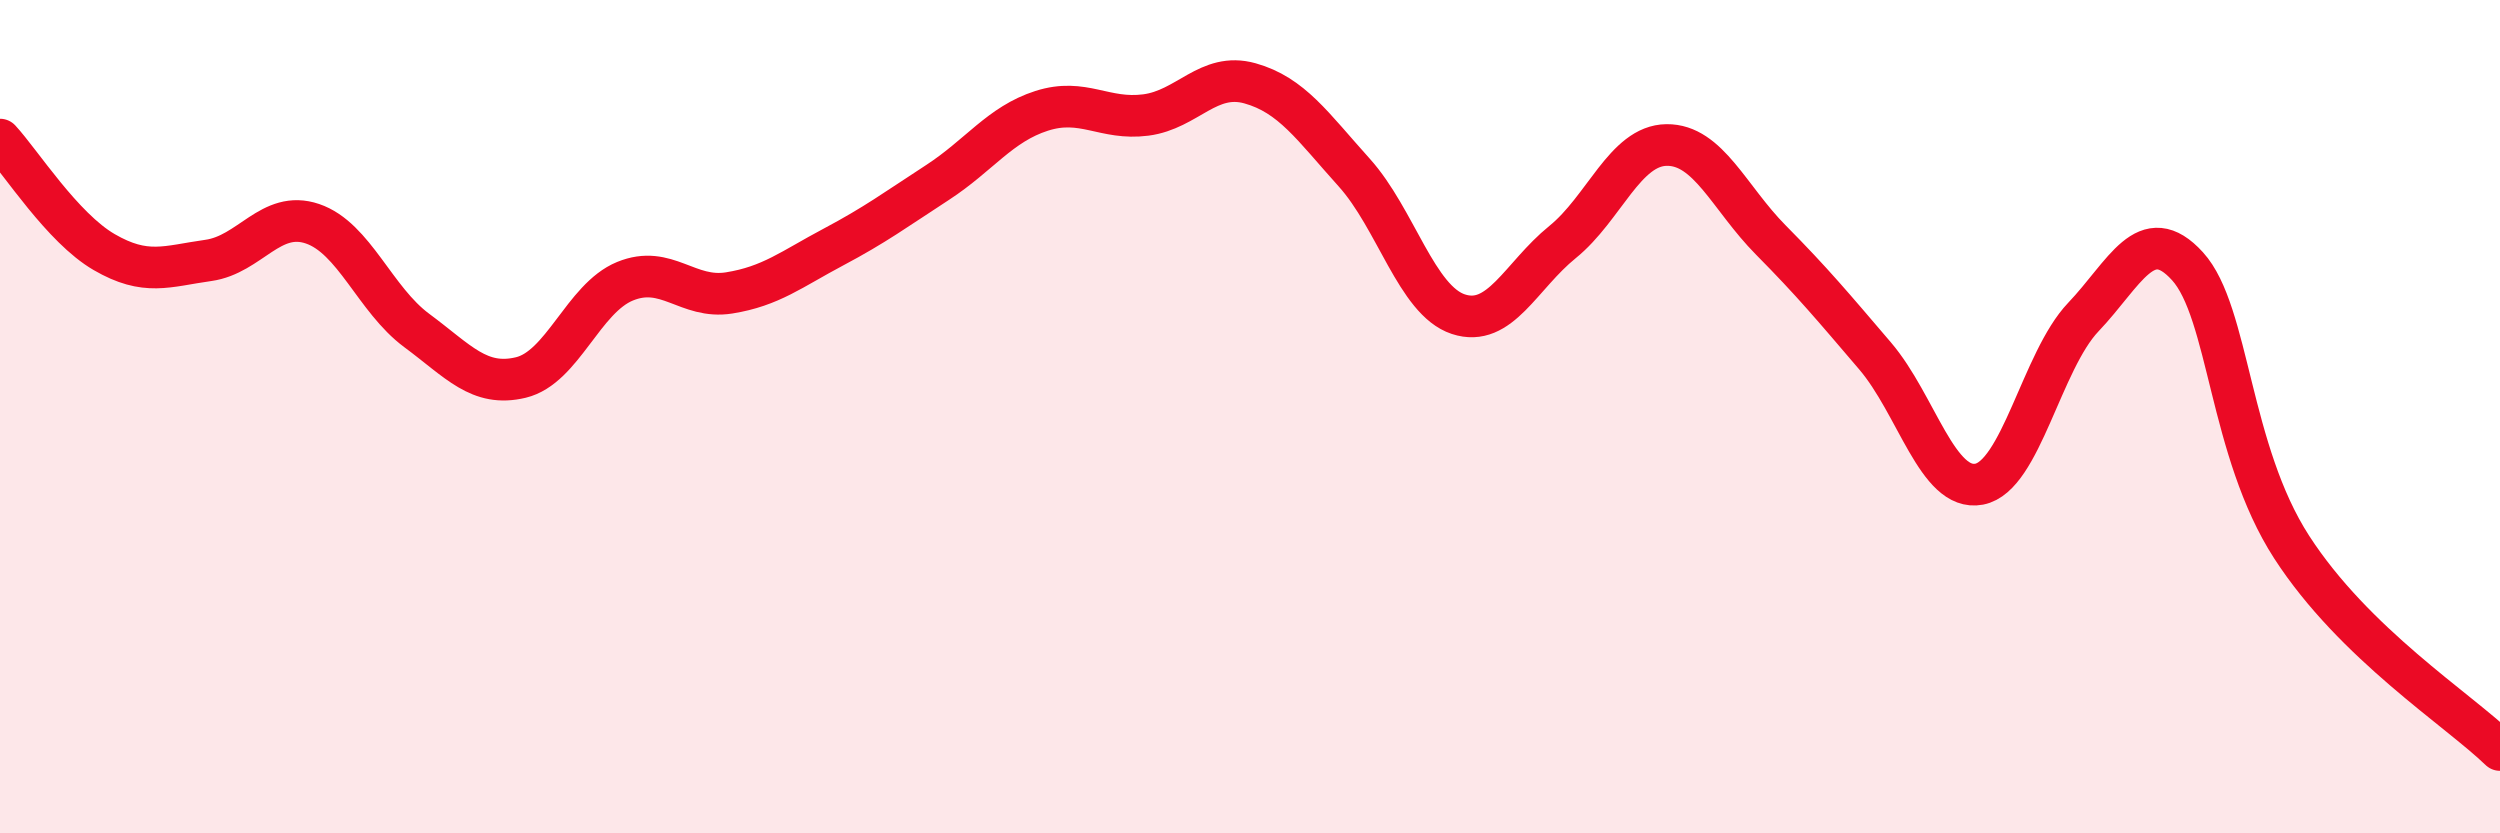 
    <svg width="60" height="20" viewBox="0 0 60 20" xmlns="http://www.w3.org/2000/svg">
      <path
        d="M 0,3.35 C 0.5,3.89 1.5,5.47 2.5,6.05 C 3.5,6.63 4,6.39 5,6.25 C 6,6.11 6.5,5.03 7.5,5.37 C 8.5,5.71 9,7.19 10,7.93 C 11,8.67 11.5,9.3 12.5,9.06 C 13.5,8.82 14,7.16 15,6.75 C 16,6.34 16.5,7.19 17.5,7.03 C 18.5,6.87 19,6.46 20,5.93 C 21,5.4 21.5,5.03 22.5,4.38 C 23.5,3.73 24,2.98 25,2.66 C 26,2.34 26.5,2.89 27.5,2.76 C 28.5,2.63 29,1.72 30,2 C 31,2.28 31.5,3.03 32.5,4.14 C 33.5,5.25 34,7.21 35,7.54 C 36,7.87 36.5,6.62 37.5,5.81 C 38.5,5 39,3.49 40,3.48 C 41,3.47 41.5,4.75 42.5,5.76 C 43.5,6.77 44,7.37 45,8.54 C 46,9.71 46.5,11.81 47.5,11.62 C 48.5,11.43 49,8.66 50,7.61 C 51,6.56 51.5,5.29 52.5,6.39 C 53.5,7.49 53.5,10.81 55,13.13 C 56.5,15.45 59,17.03 60,18L60 20L0 20Z"
        fill="#EB0A25"
        opacity="0.1"
        stroke-linecap="round"
        stroke-linejoin="round"
      />
      <path
        d="M 0,3.35 C 0.5,3.89 1.5,5.47 2.5,6.05 C 3.5,6.63 4,6.39 5,6.25 C 6,6.11 6.5,5.03 7.5,5.37 C 8.5,5.71 9,7.19 10,7.93 C 11,8.67 11.5,9.3 12.5,9.06 C 13.5,8.82 14,7.16 15,6.75 C 16,6.34 16.5,7.19 17.5,7.03 C 18.5,6.87 19,6.46 20,5.93 C 21,5.4 21.5,5.03 22.5,4.38 C 23.5,3.73 24,2.98 25,2.66 C 26,2.34 26.5,2.89 27.5,2.76 C 28.5,2.63 29,1.72 30,2 C 31,2.28 31.5,3.03 32.5,4.14 C 33.5,5.25 34,7.21 35,7.54 C 36,7.87 36.5,6.62 37.5,5.81 C 38.5,5 39,3.49 40,3.48 C 41,3.47 41.5,4.75 42.5,5.76 C 43.5,6.77 44,7.37 45,8.54 C 46,9.71 46.5,11.81 47.5,11.62 C 48.5,11.43 49,8.66 50,7.61 C 51,6.56 51.5,5.29 52.5,6.39 C 53.5,7.49 53.5,10.81 55,13.13 C 56.5,15.45 59,17.03 60,18"
        stroke="#EB0A25"
        stroke-width="1"
        fill="none"
        stroke-linecap="round"
        stroke-linejoin="round"
      />
    </svg>
  